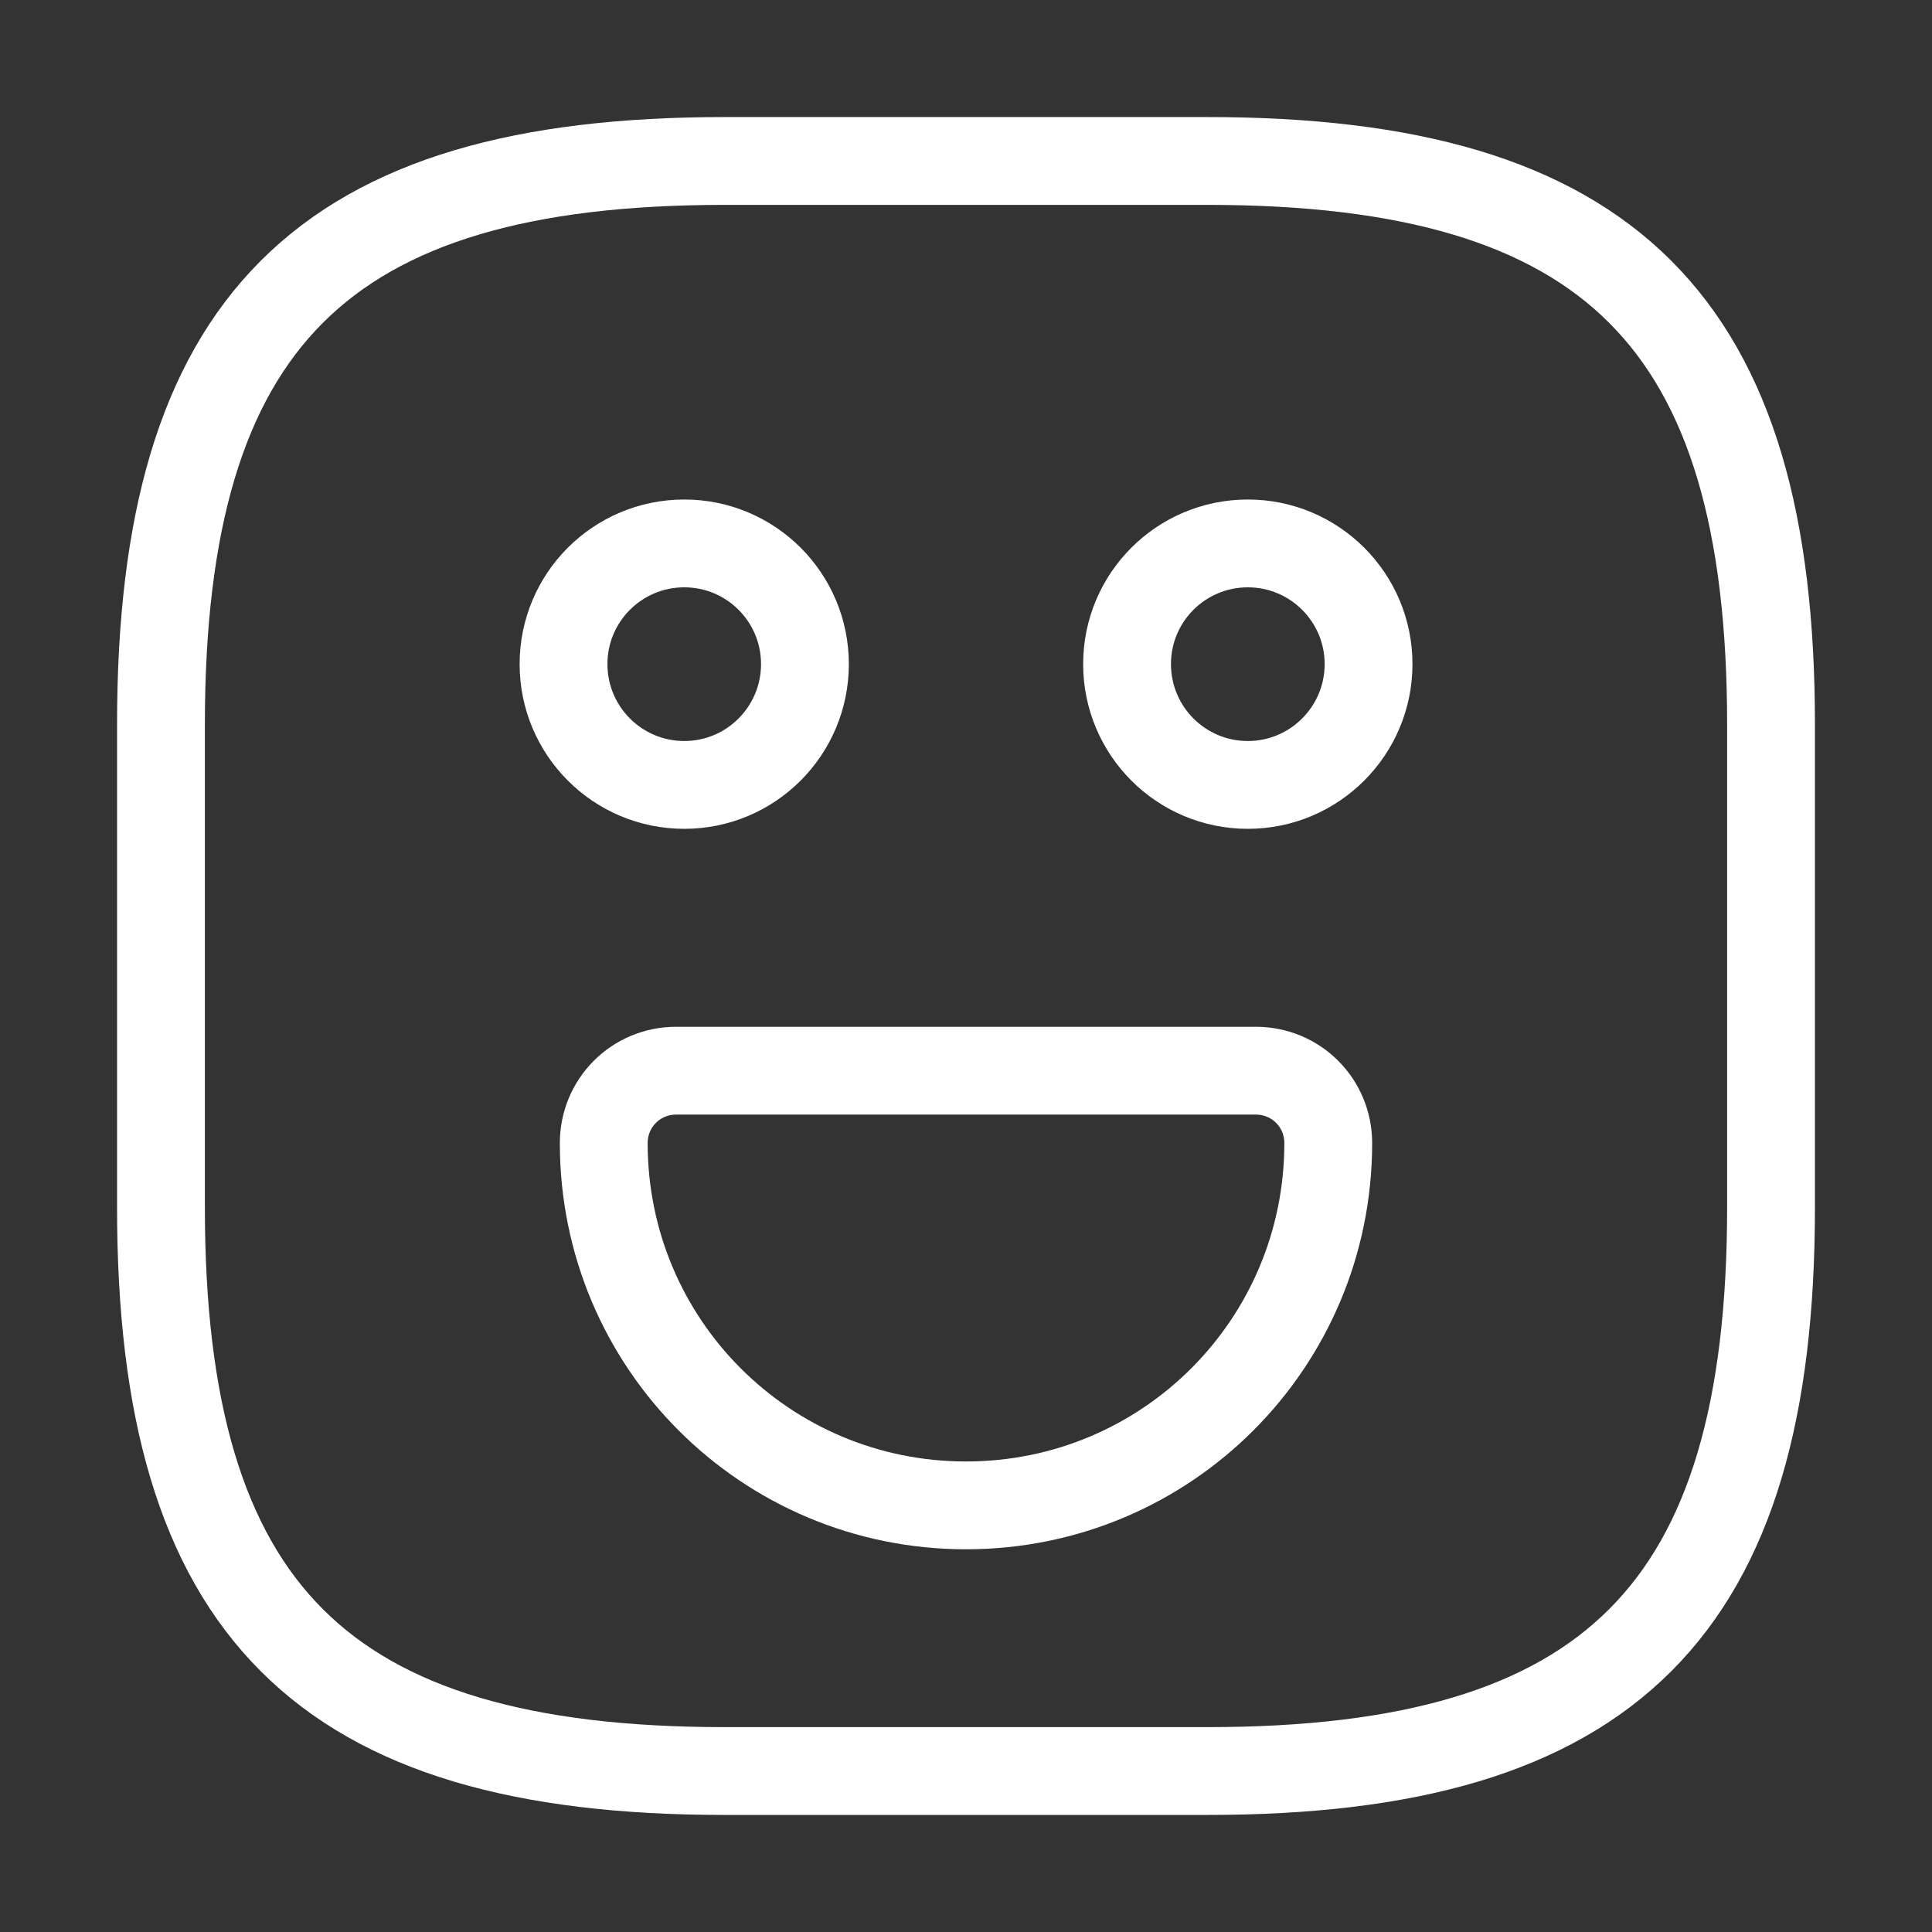<svg width="22" height="22" viewBox="0 0 22 22" fill="none" xmlns="http://www.w3.org/2000/svg">
<rect x="0" y="0" width="22" height="22" fill="#333333" stroke="none"/>
<path d="M8.25 20.167H13.75C18.334 20.167 20.167 18.333 20.167 13.75V8.25C20.167 3.667 18.334 1.833 13.75 1.833H8.25C3.667 1.833 1.833 3.667 1.833 8.25V13.75C1.833 18.333 3.667 20.167 8.25 20.167Z" stroke="white" stroke-linecap="round" stroke-linejoin="round"/>
<path d="M14.209 8.938C14.968 8.938 15.584 8.322 15.584 7.562C15.584 6.803 14.968 6.188 14.209 6.188C13.449 6.188 12.834 6.803 12.834 7.562C12.834 8.322 13.449 8.938 14.209 8.938Z" stroke="white" stroke-miterlimit="10" stroke-linecap="round" stroke-linejoin="round"/>
<path d="M7.792 8.938C8.551 8.938 9.166 8.322 9.166 7.562C9.166 6.803 8.551 6.188 7.792 6.188C7.032 6.188 6.417 6.803 6.417 7.562C6.417 8.322 7.032 8.938 7.792 8.938Z" stroke="white" stroke-miterlimit="10" stroke-linecap="round" stroke-linejoin="round"/>
<path d="M7.7 12.192H14.3C14.758 12.192 15.125 12.558 15.125 13.017C15.125 15.299 13.283 17.142 11 17.142C8.717 17.142 6.875 15.299 6.875 13.017C6.875 12.558 7.242 12.192 7.7 12.192Z" stroke="white" stroke-miterlimit="10" stroke-linecap="round" stroke-linejoin="round"/>
</svg>
